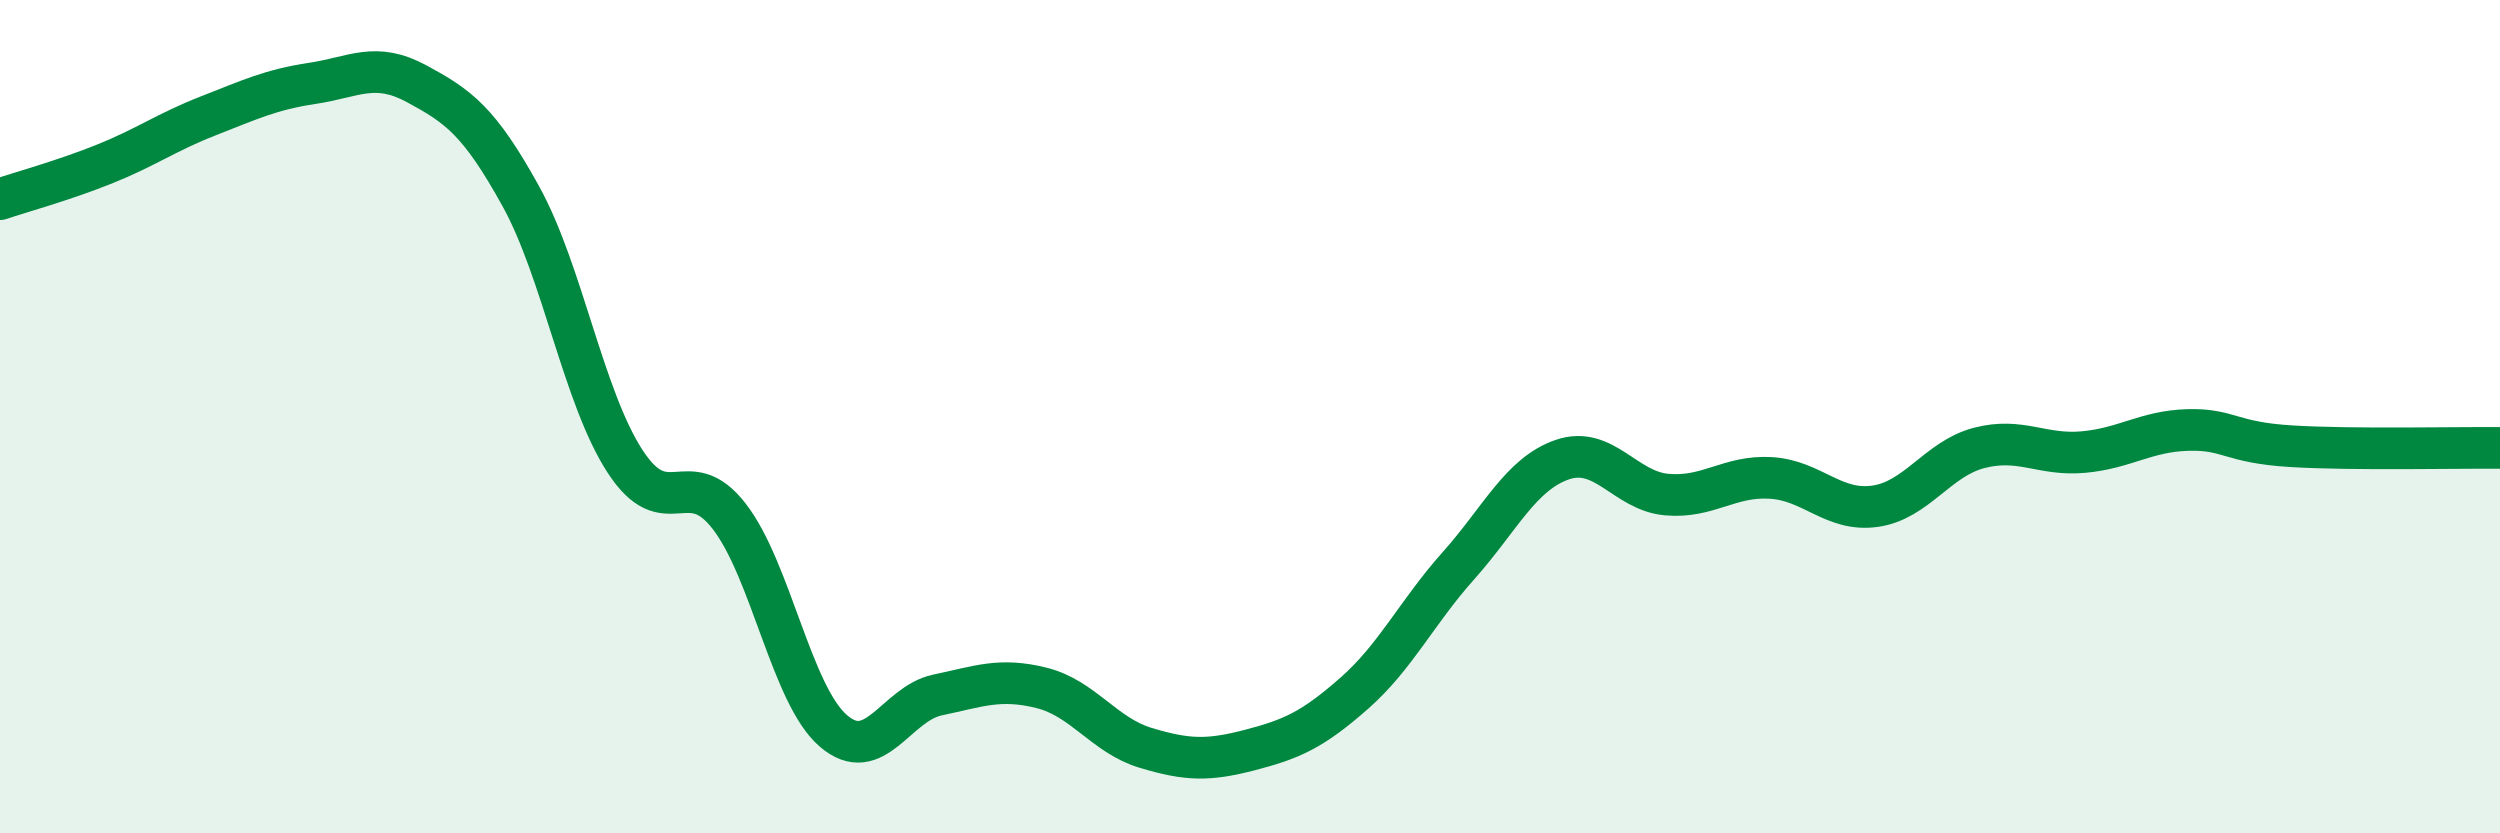 
    <svg width="60" height="20" viewBox="0 0 60 20" xmlns="http://www.w3.org/2000/svg">
      <path
        d="M 0,4.78 C 0.5,4.61 1.5,4.34 2.5,3.94 C 3.5,3.54 4,3.17 5,2.78 C 6,2.39 6.5,2.15 7.5,2 C 8.5,1.85 9,1.47 10,2.01 C 11,2.55 11.5,2.9 12.5,4.71 C 13.5,6.52 14,9.53 15,11.07 C 16,12.61 16.5,11.1 17.5,12.39 C 18.5,13.68 19,16.68 20,17.54 C 21,18.4 21.5,16.89 22.5,16.68 C 23.5,16.47 24,16.26 25,16.51 C 26,16.76 26.5,17.65 27.5,17.95 C 28.5,18.25 29,18.26 30,18 C 31,17.74 31.5,17.52 32.5,16.64 C 33.5,15.76 34,14.7 35,13.58 C 36,12.46 36.5,11.37 37.5,11.03 C 38.5,10.69 39,11.78 40,11.87 C 41,11.96 41.5,11.41 42.5,11.47 C 43.5,11.53 44,12.29 45,12.15 C 46,12.01 46.5,11.01 47.5,10.75 C 48.5,10.49 49,10.94 50,10.85 C 51,10.76 51.5,10.35 52.5,10.32 C 53.5,10.29 53.5,10.62 55,10.71 C 56.5,10.8 59,10.74 60,10.75L60 20L0 20Z"
        fill="#008740"
        opacity="0.1"
        stroke-linecap="round"
        stroke-linejoin="round"
      />
      <path
        d="M 0,4.78 C 0.5,4.61 1.5,4.34 2.5,3.94 C 3.5,3.54 4,3.17 5,2.78 C 6,2.39 6.5,2.15 7.5,2 C 8.5,1.85 9,1.47 10,2.01 C 11,2.55 11.5,2.9 12.5,4.71 C 13.5,6.52 14,9.53 15,11.07 C 16,12.61 16.5,11.1 17.5,12.39 C 18.5,13.68 19,16.68 20,17.54 C 21,18.4 21.5,16.89 22.5,16.68 C 23.5,16.47 24,16.26 25,16.51 C 26,16.76 26.5,17.65 27.5,17.95 C 28.5,18.25 29,18.26 30,18 C 31,17.74 31.5,17.52 32.5,16.64 C 33.5,15.76 34,14.7 35,13.58 C 36,12.46 36.5,11.37 37.5,11.03 C 38.5,10.69 39,11.78 40,11.87 C 41,11.96 41.5,11.41 42.5,11.47 C 43.5,11.53 44,12.29 45,12.15 C 46,12.01 46.5,11.01 47.5,10.75 C 48.5,10.49 49,10.94 50,10.85 C 51,10.76 51.5,10.35 52.5,10.32 C 53.5,10.29 53.5,10.62 55,10.71 C 56.5,10.8 59,10.74 60,10.75"
        stroke="#008740"
        stroke-width="1"
        fill="none"
        stroke-linecap="round"
        stroke-linejoin="round"
      />
    </svg>
  